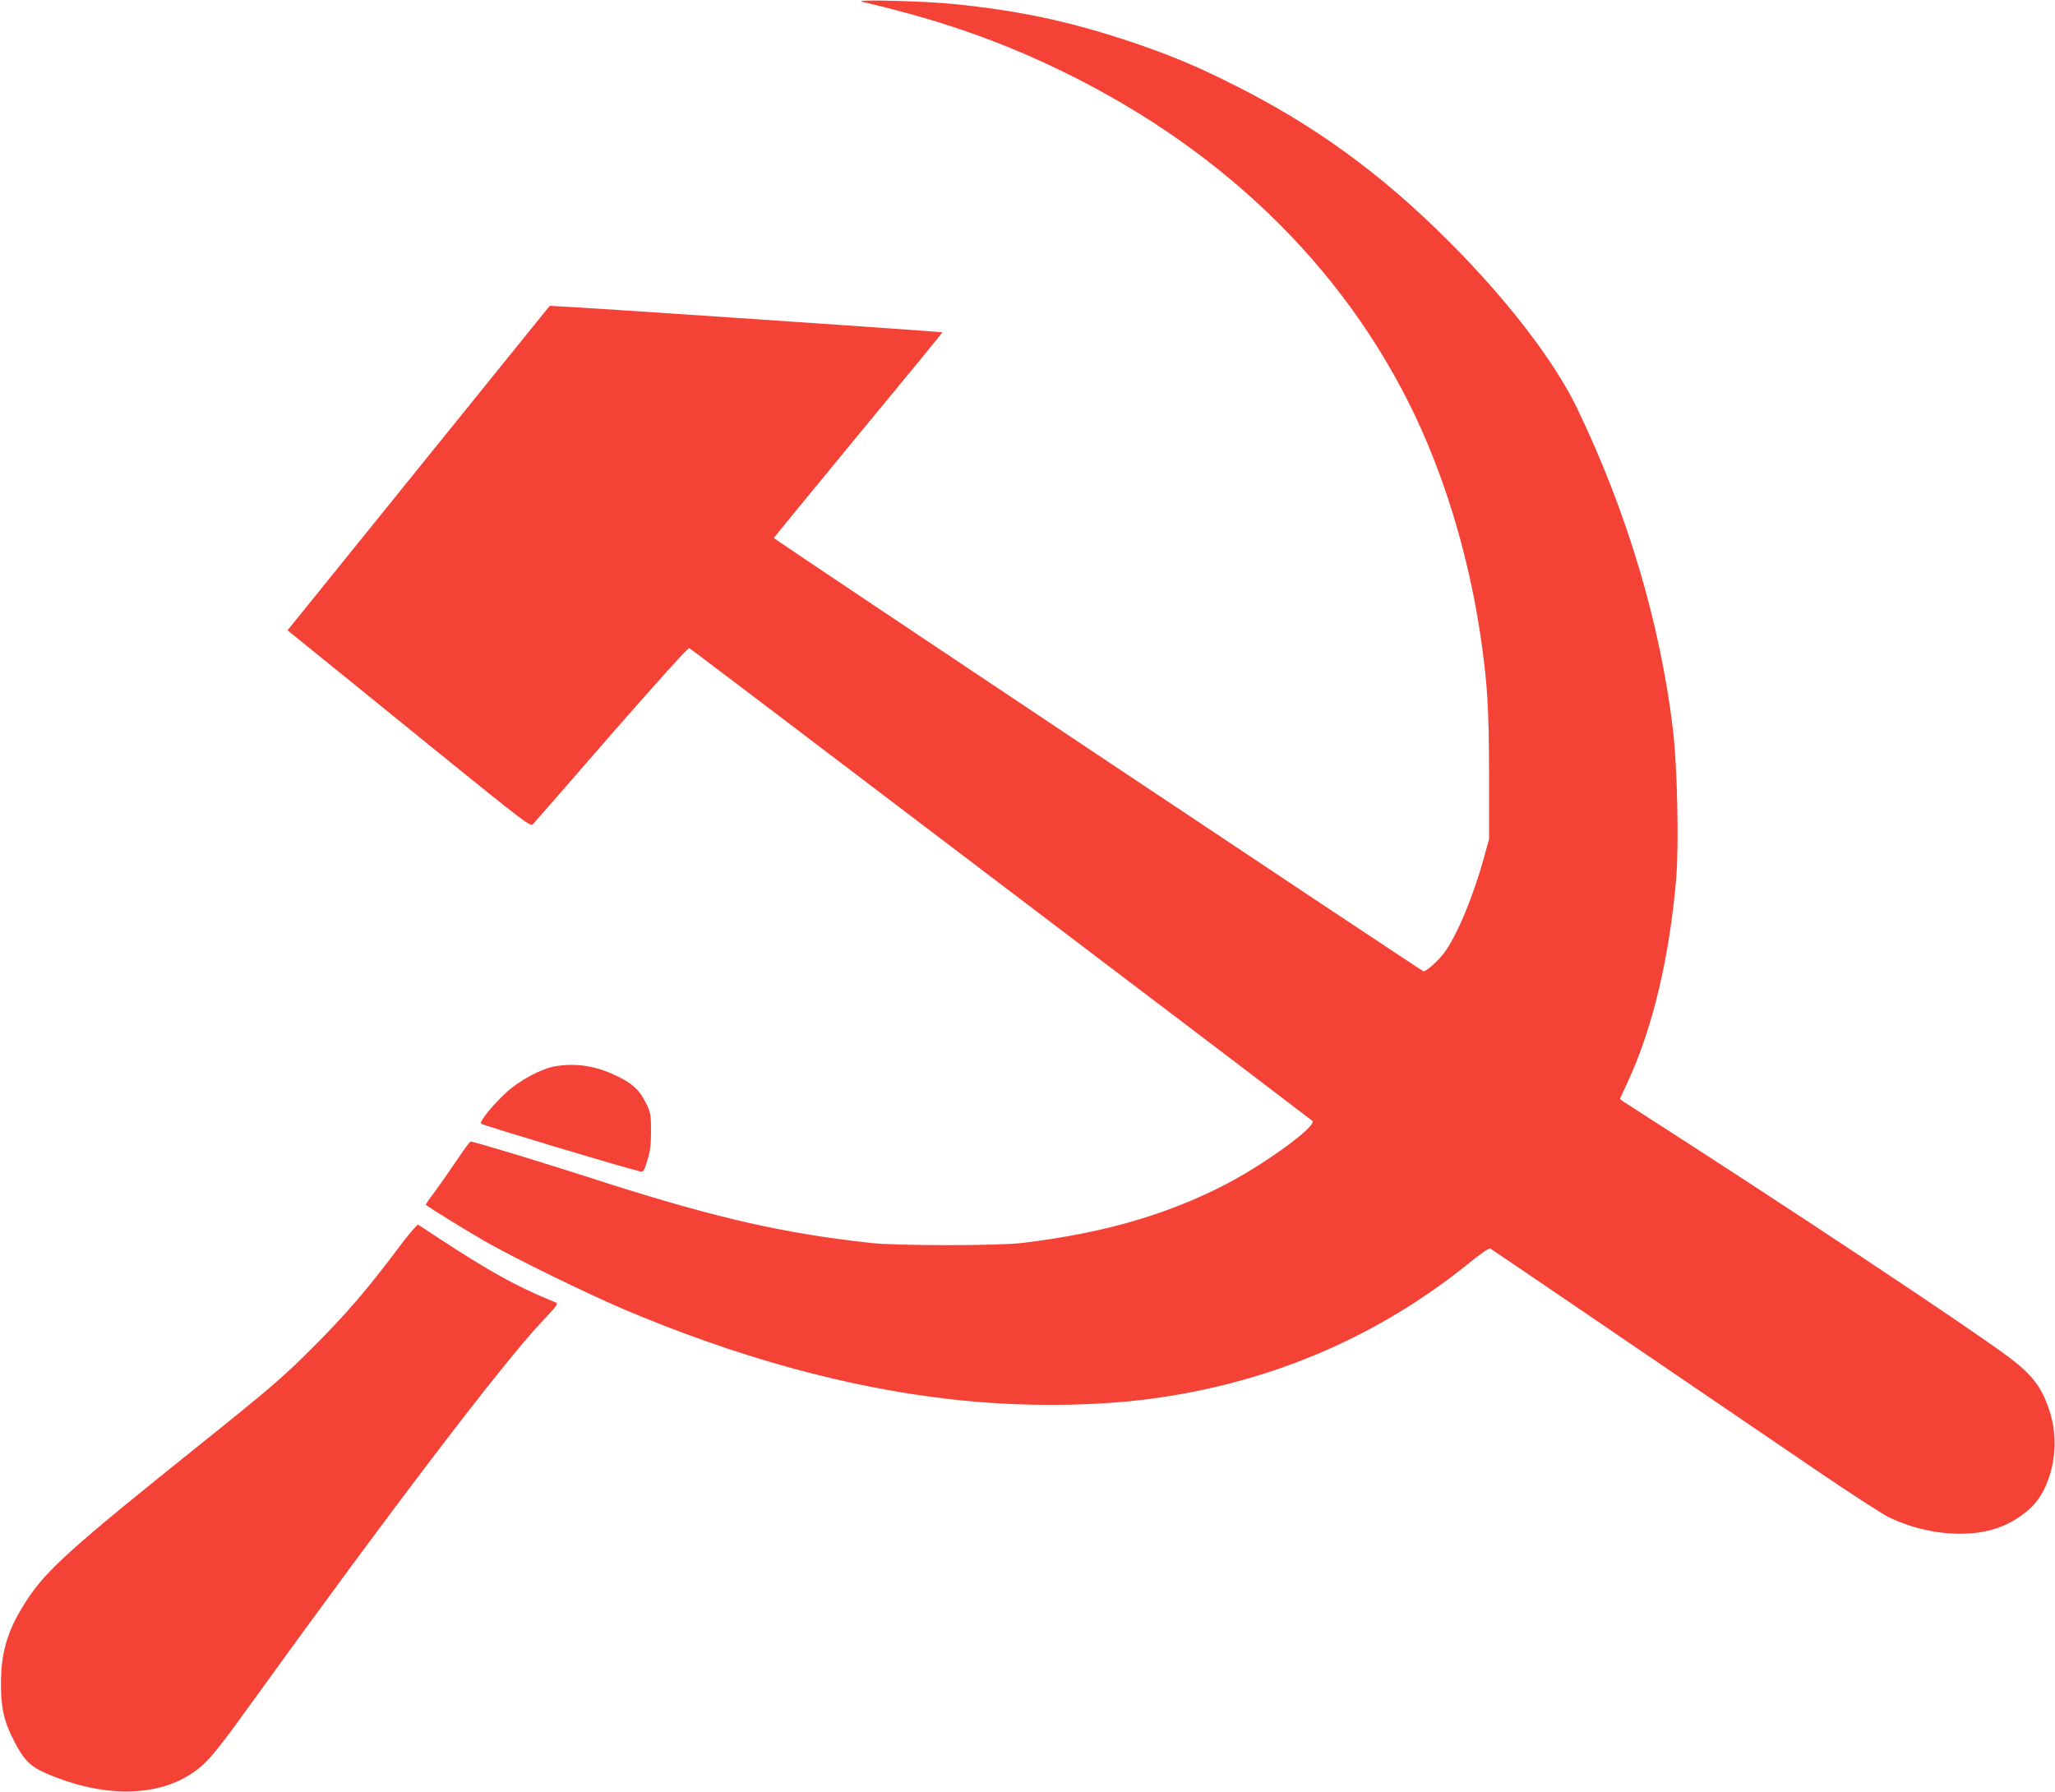 <?xml version="1.0" standalone="no"?>
<!DOCTYPE svg PUBLIC "-//W3C//DTD SVG 20010904//EN"
 "http://www.w3.org/TR/2001/REC-SVG-20010904/DTD/svg10.dtd">
<svg version="1.0" xmlns="http://www.w3.org/2000/svg"
 width="1280pt" height="1116pt" viewBox="0 0 1280 1116"
 preserveAspectRatio="xMidYMid meet">
<g transform="translate(0,1116) scale(0.1,-0.1)"
fill="#f44336" stroke="none">
<path d="M5370 11149 c402 -94 731 -201 1057 -345 1067 -472 1877 -1214 2349
-2155 212 -424 367 -927 444 -1439 45 -302 54 -457 55 -875 l0 -400 -28 -103
c-69 -253 -173 -503 -254 -610 -37 -48 -107 -111 -126 -112 -10 0 -4047 2692
-4047 2699 1 3 237 292 525 641 289 349 525 637 525 640 0 4 -2248 157 -2406
163 l-40 2 -784 -970 c-431 -533 -798 -988 -816 -1010 l-33 -41 137 -111 c75
-61 416 -336 756 -613 593 -480 620 -501 636 -483 9 10 230 262 489 561 293
335 477 539 484 535 12 -6 384 -289 1982 -1502 446 -338 1053 -799 1350 -1024
297 -226 544 -414 549 -418 35 -31 -318 -286 -569 -411 -363 -182 -744 -290
-1240 -350 -149 -18 -777 -18 -940 0 -536 59 -949 152 -1630 368 -60 20 -209
67 -330 105 -217 69 -519 159 -534 159 -4 0 -43 -52 -86 -117 -43 -64 -105
-152 -137 -196 -33 -43 -58 -80 -56 -81 25 -21 257 -163 368 -227 183 -105
631 -324 863 -423 700 -297 1383 -486 2027 -560 445 -52 928 -48 1318 10 718
106 1362 386 1915 831 78 64 132 101 140 96 11 -6 808 -548 2031 -1381 213
-145 420 -279 460 -297 141 -65 289 -98 436 -98 169 0 301 45 420 144 150 125
210 401 135 624 -48 146 -107 222 -250 330 -252 189 -1389 943 -2362 1567 -35
22 -63 41 -63 43 0 1 20 45 44 96 159 338 266 789 307 1284 17 207 6 695 -20
915 -80 671 -286 1360 -599 2010 -141 292 -438 678 -801 1040 -415 415 -825
714 -1321 964 -240 122 -408 192 -660 277 -375 125 -691 193 -1100 234 -189
19 -639 30 -570 14z"/>
<path d="M3460 4519 c-89 -15 -225 -88 -308 -165 -84 -77 -168 -182 -156 -193
12 -10 876 -270 986 -296 26 -7 28 -4 50 67 18 57 23 97 23 183 0 105 -2 114
-33 177 -40 81 -82 119 -186 169 -125 60 -248 79 -376 58z"/>
<path d="M2474 3377 c-180 -241 -319 -402 -509 -593 -202 -203 -267 -259 -761
-655 -744 -596 -910 -745 -1028 -922 -124 -186 -169 -325 -170 -527 -1 -158
19 -244 84 -369 62 -118 100 -155 205 -200 340 -145 669 -146 892 -2 95 61
148 123 353 407 883 1225 1596 2161 1841 2418 85 89 98 107 82 113 -10 3 -63
26 -118 50 -196 87 -375 192 -740 435 -6 3 -64 -65 -131 -155z"/>
</g>
</svg>
